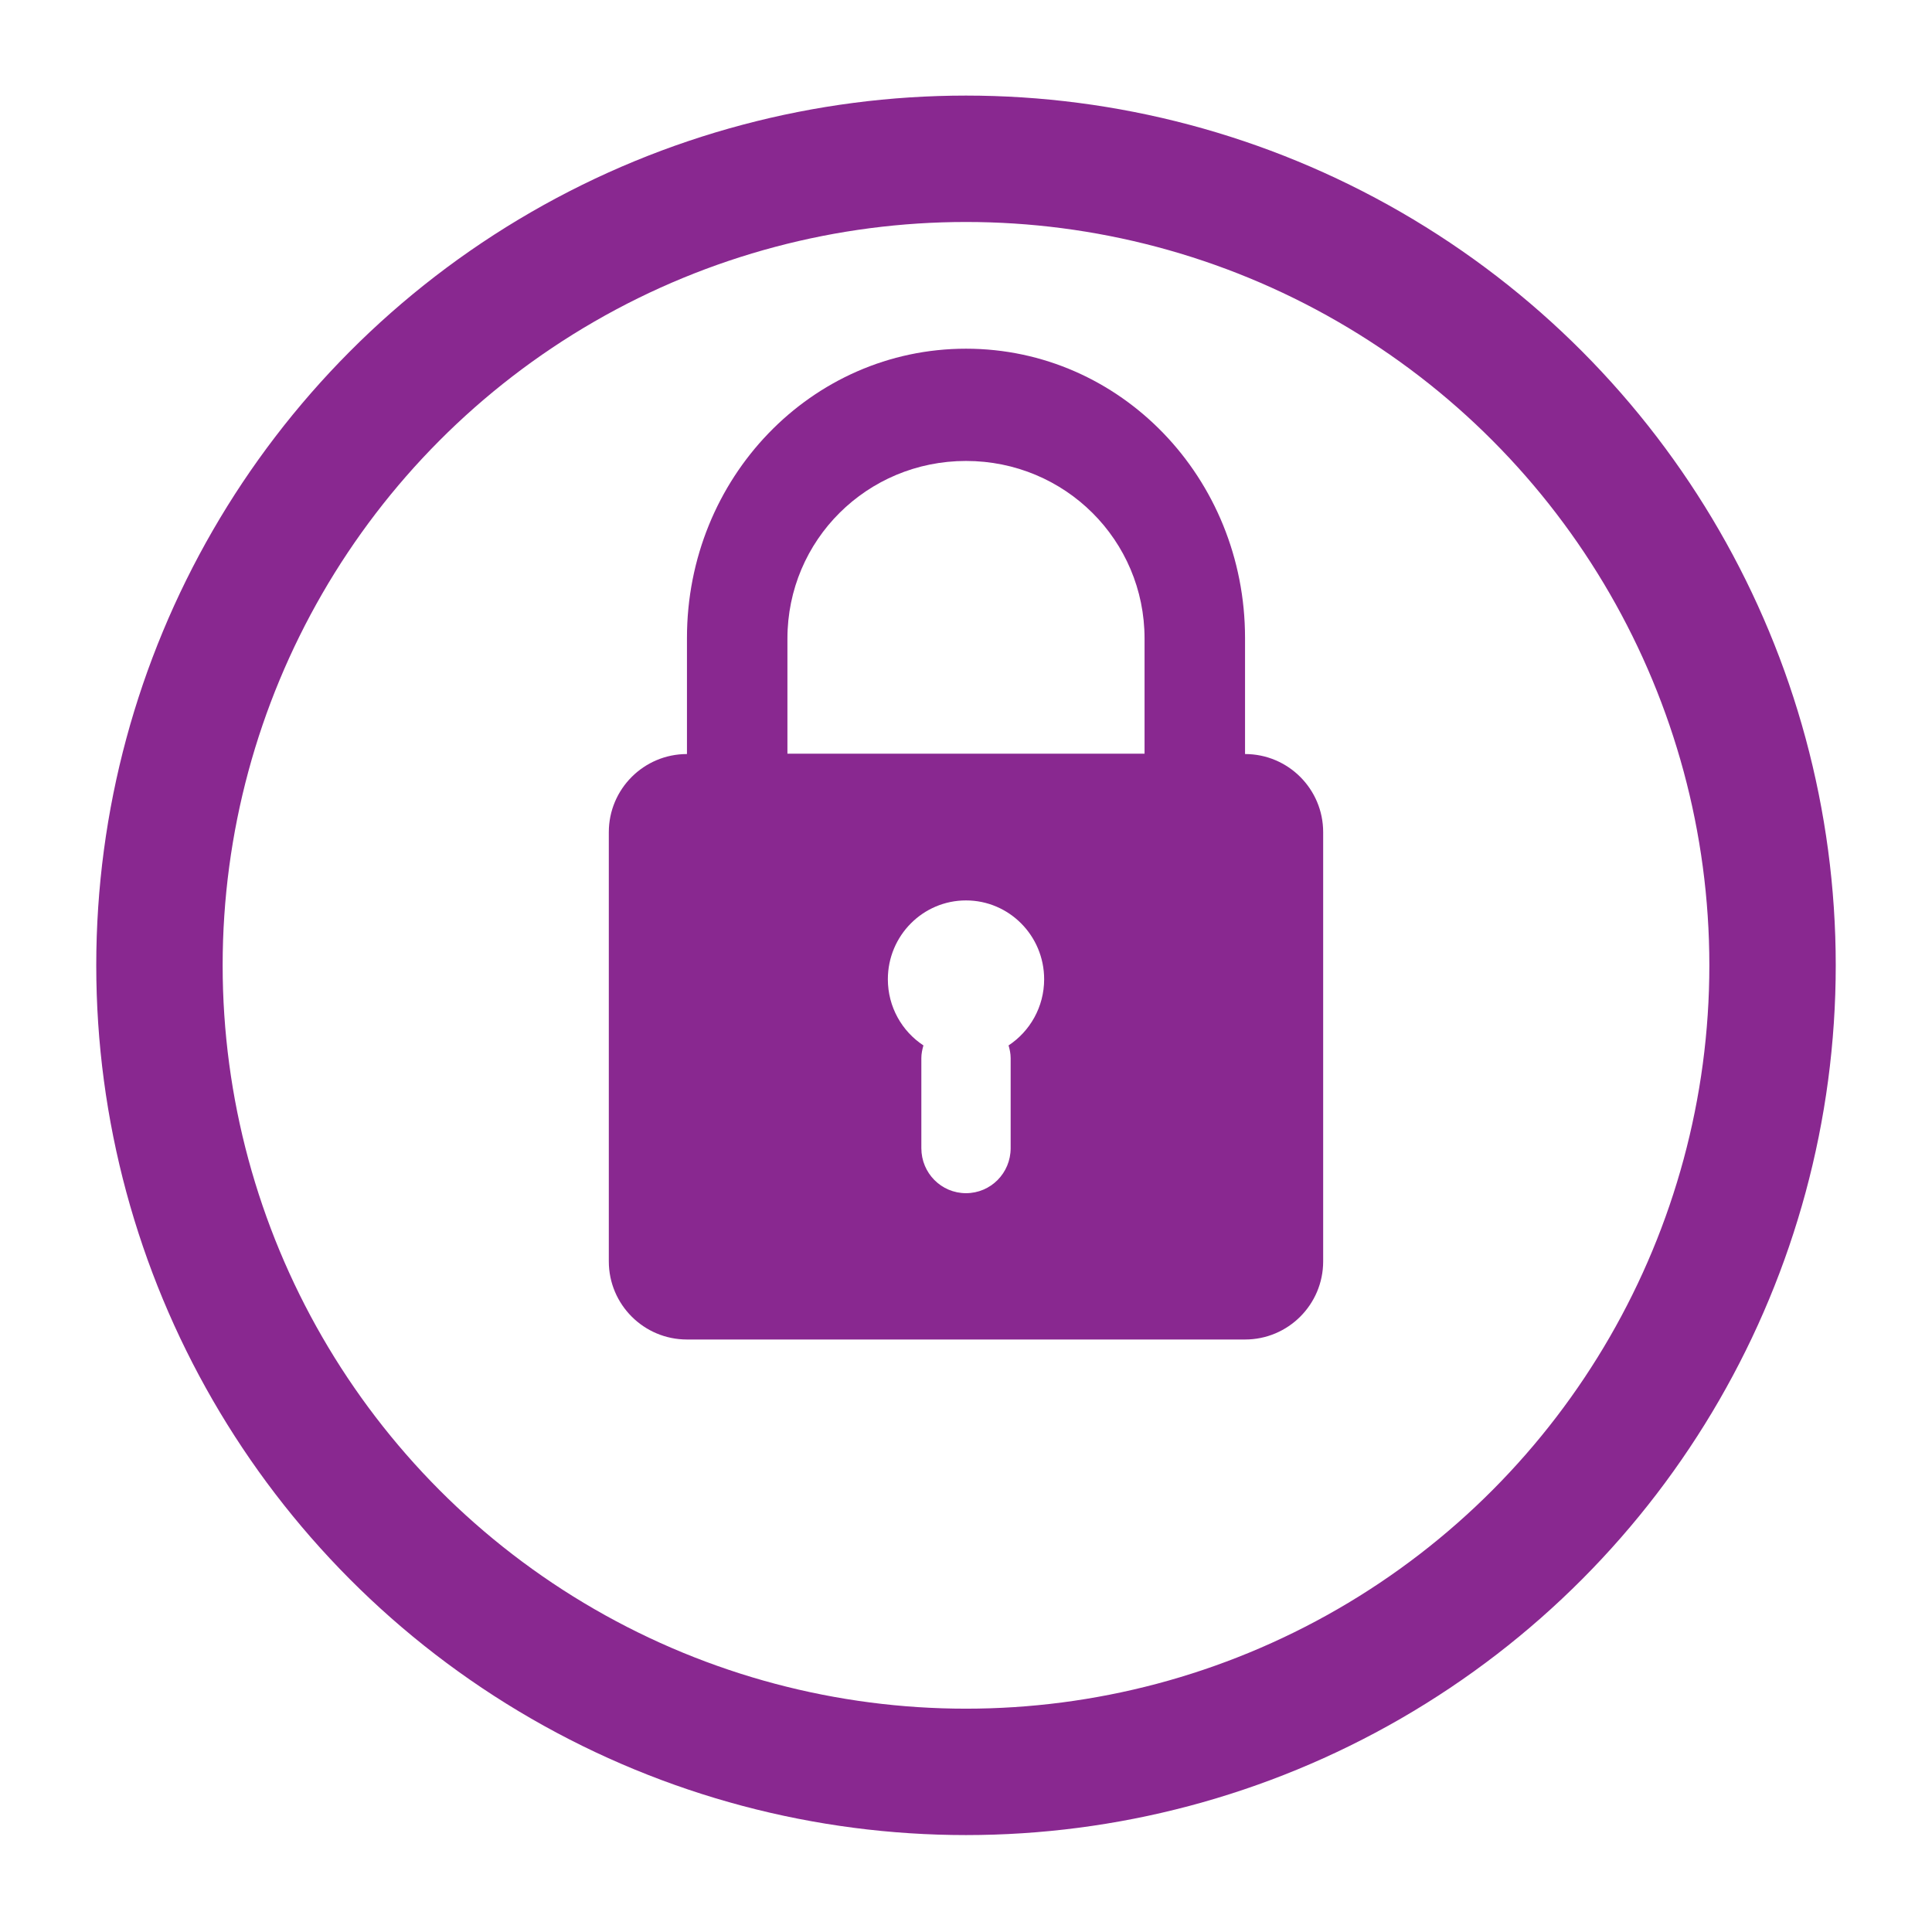 <svg width="107" height="107" viewBox="0 0 107 107" fill="none" xmlns="http://www.w3.org/2000/svg">
<g filter="url(#filter0_di_2583_3233)">
<circle cx="53.5" cy="49.463" r="48.169" fill="white"/>
<circle cx="53.5" cy="49.463" r="44.669" stroke="#892890" stroke-width="7"/>
</g>
<path d="M53.5 19.312C44.937 19.312 38.046 26.47 38.046 35.33V41.761C35.657 41.761 33.718 43.699 33.718 46.088V69.859C33.718 72.248 35.657 74.186 38.046 74.186H68.954C71.343 74.186 73.281 72.248 73.281 69.859V46.088C73.281 43.699 71.343 41.761 68.954 41.761V35.33C68.954 26.469 62.063 19.312 53.5 19.312ZM53.5 25.529C58.981 25.529 63.389 29.913 63.389 35.368V41.74L43.61 41.742V35.368C43.61 29.913 48.019 25.529 53.5 25.529ZM53.5 49.868C55.889 49.868 57.828 51.822 57.828 54.234C57.828 55.766 57.042 57.118 55.858 57.898C55.923 58.122 55.973 58.354 55.973 58.6V63.589C55.973 64.97 54.869 66.082 53.5 66.082C52.13 66.082 51.027 64.97 51.027 63.589V58.6C51.027 58.356 51.079 58.122 51.142 57.898C49.957 57.12 49.172 55.769 49.172 54.234C49.172 51.824 51.11 49.868 53.5 49.868Z" fill="#892890"/>
<defs>
<filter id="filter0_di_2583_3233" x="0.031" y="-0.005" width="106.938" height="106.938" filterUnits="userSpaceOnUse" color-interpolation-filters="sRGB">
<feFlood flood-opacity="0" result="BackgroundImageFix"/>
<feColorMatrix in="SourceAlpha" type="matrix" values="0 0 0 0 0 0 0 0 0 0 0 0 0 0 0 0 0 0 127 0" result="hardAlpha"/>
<feOffset dy="4"/>
<feGaussianBlur stdDeviation="2.65"/>
<feComposite in2="hardAlpha" operator="out"/>
<feColorMatrix type="matrix" values="0 0 0 0 0 0 0 0 0 0 0 0 0 0 0 0 0 0 0.07 0"/>
<feBlend mode="normal" in2="BackgroundImageFix" result="effect1_dropShadow_2583_3233"/>
<feBlend mode="normal" in="SourceGraphic" in2="effect1_dropShadow_2583_3233" result="shape"/>
<feColorMatrix in="SourceAlpha" type="matrix" values="0 0 0 0 0 0 0 0 0 0 0 0 0 0 0 0 0 0 127 0" result="hardAlpha"/>
<feOffset/>
<feGaussianBlur stdDeviation="10.5"/>
<feComposite in2="hardAlpha" operator="arithmetic" k2="-1" k3="1"/>
<feColorMatrix type="matrix" values="0 0 0 0 0 0 0 0 0 0 0 0 0 0 0 0 0 0 0.57 0"/>
<feBlend mode="normal" in2="shape" result="effect2_innerShadow_2583_3233"/>
</filter>
</defs>
</svg>
